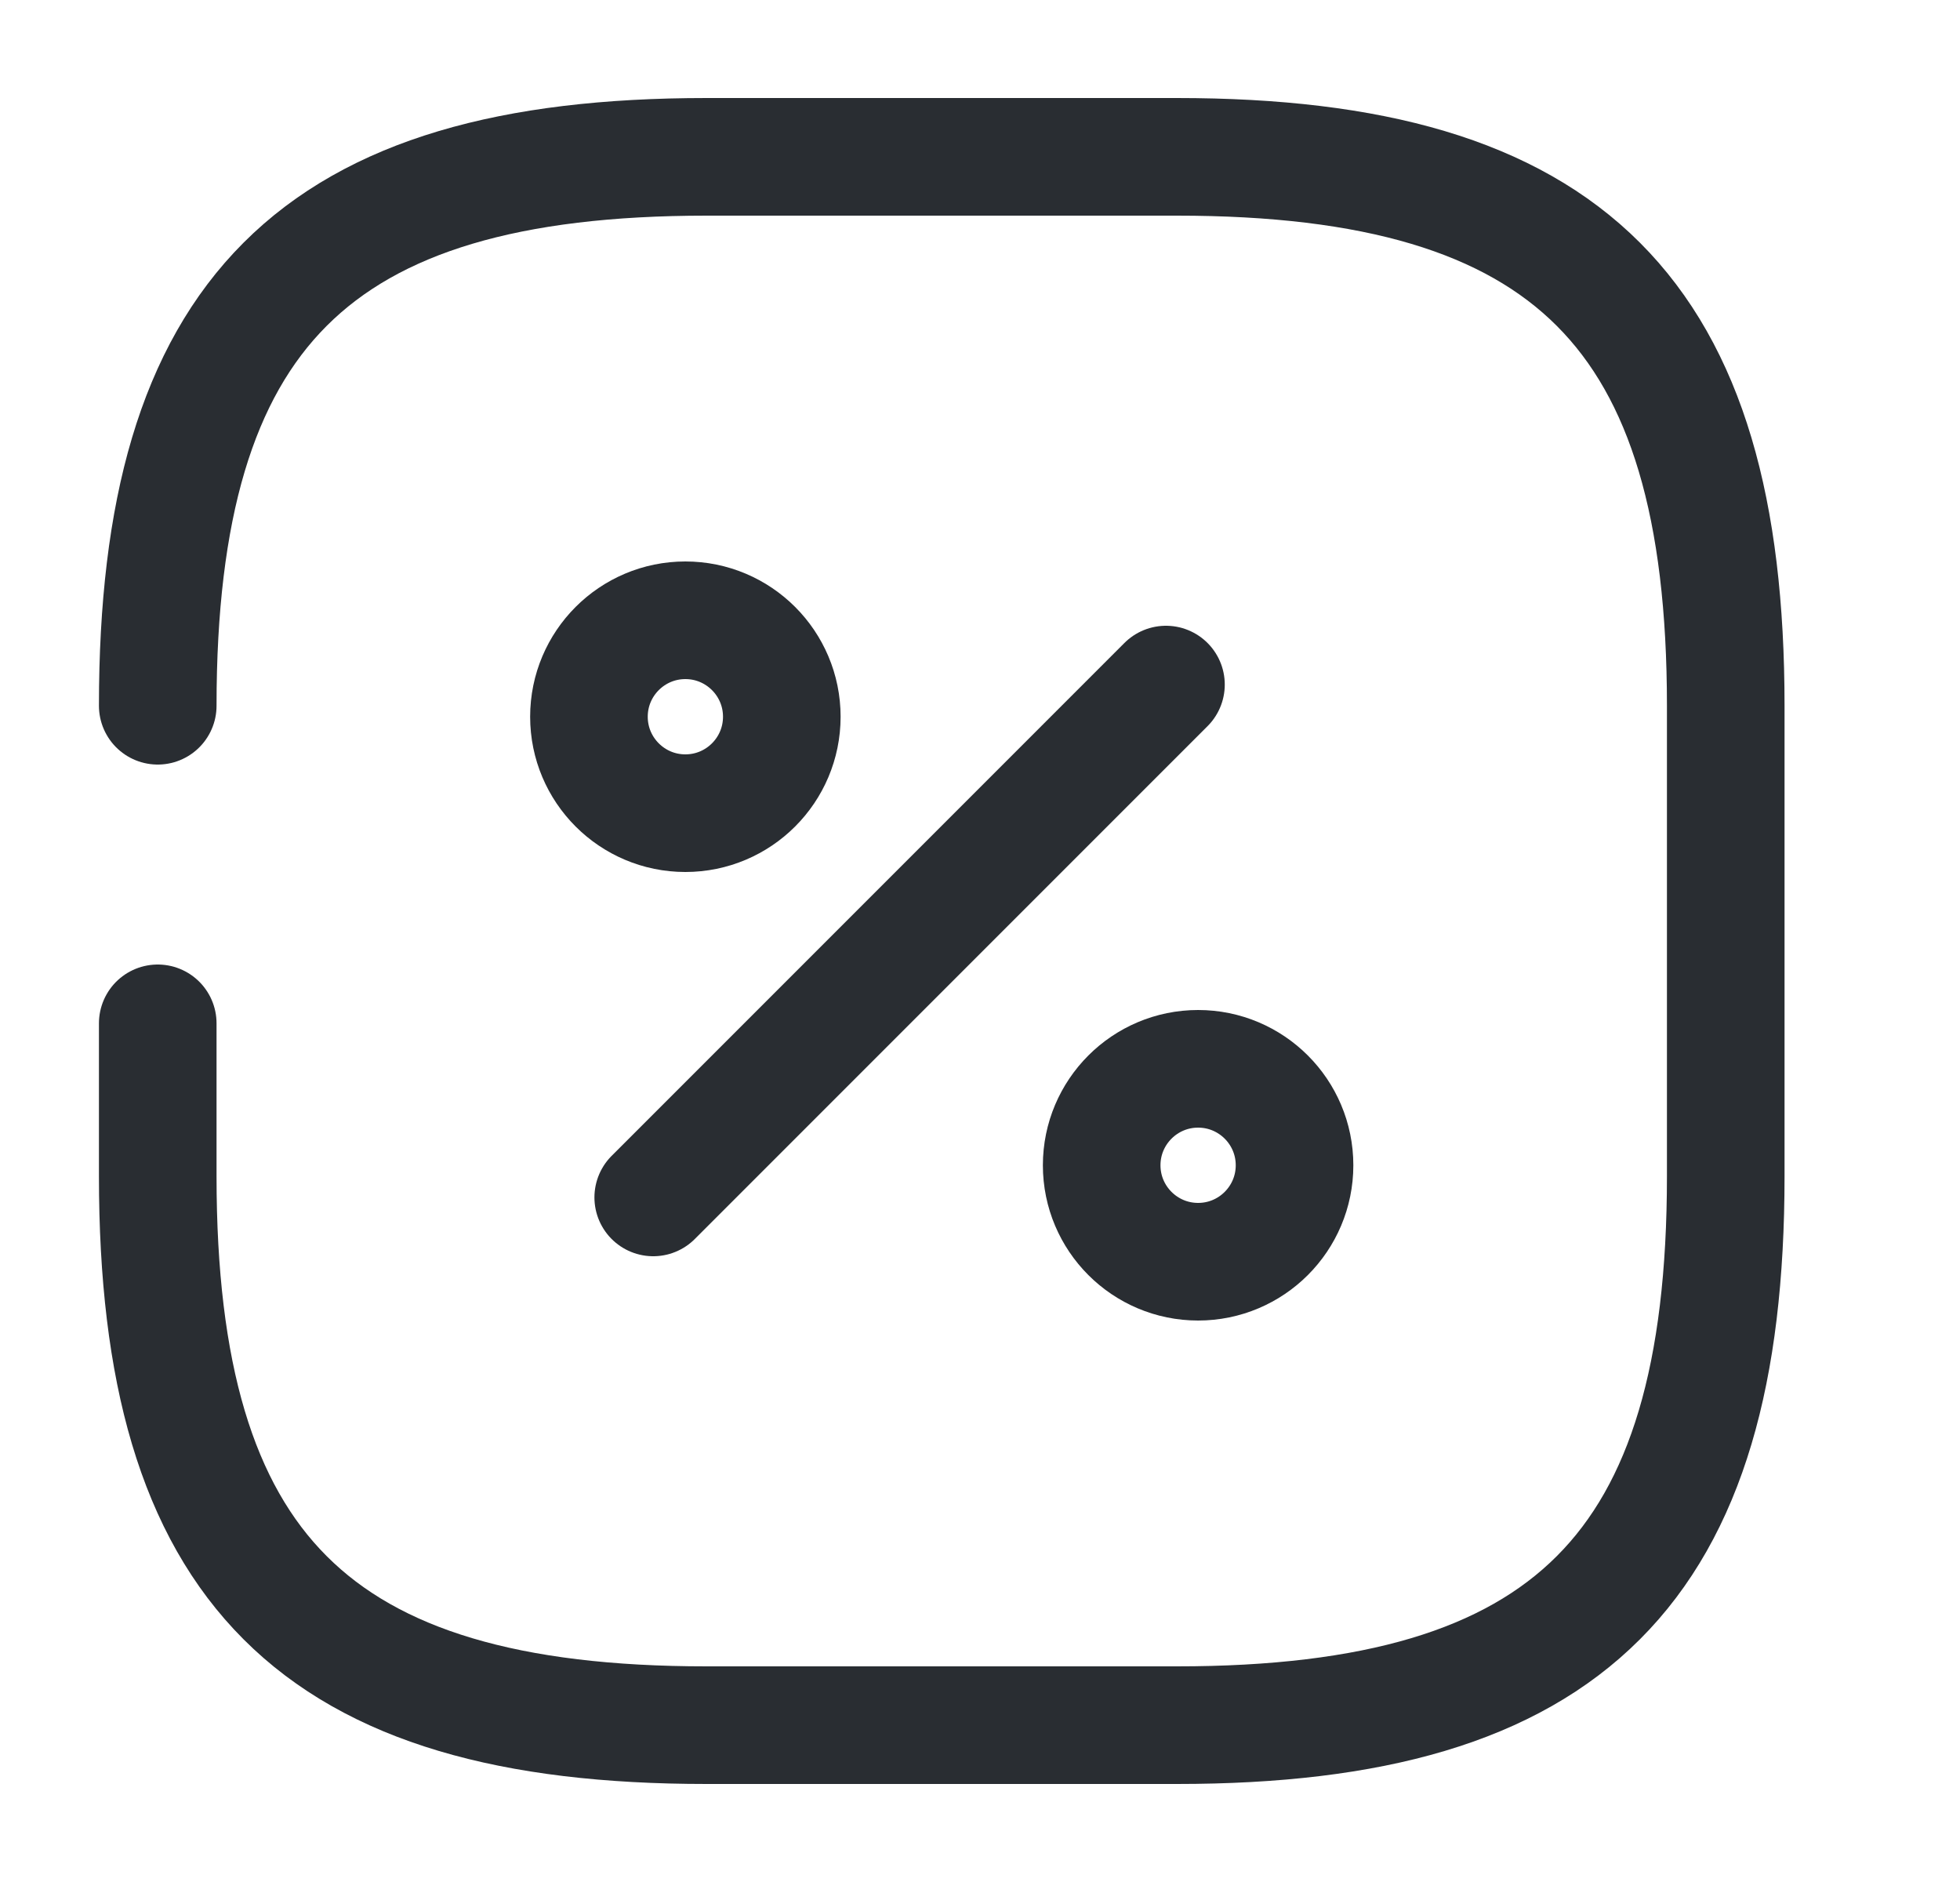 <svg width="25" height="24" viewBox="0 0 25 24" fill="none" xmlns="http://www.w3.org/2000/svg">
<path d="M2.012 13.05V15C2.012 20 4.012 22 9.012 22H15.012C20.012 22 22.012 20 22.012 15V9C22.012 4 20.012 2 15.012 2H9.012C4.012 2 2.012 4 2.012 9" stroke="#292D32" stroke-width="1.5" stroke-linecap="round" stroke-linejoin="round"/>
<path d="M8.332 15.27L14.872 8.73" stroke="#292D32" stroke-width="1.5" stroke-linecap="round" stroke-linejoin="round"/>
<path d="M8.742 10.37C9.421 10.37 9.972 9.819 9.972 9.14C9.972 8.461 9.421 7.91 8.742 7.91C8.063 7.91 7.512 8.461 7.512 9.14C7.512 9.819 8.063 10.37 8.742 10.37Z" stroke="#292D32" stroke-width="1.5" stroke-linecap="round" stroke-linejoin="round"/>
<path d="M15.282 16.09C15.961 16.09 16.512 15.539 16.512 14.86C16.512 14.181 15.961 13.63 15.282 13.63C14.603 13.63 14.052 14.181 14.052 14.86C14.052 15.539 14.603 16.09 15.282 16.09Z" stroke="#292D32" stroke-width="1.5" stroke-linecap="round" stroke-linejoin="round"/>
</svg>
